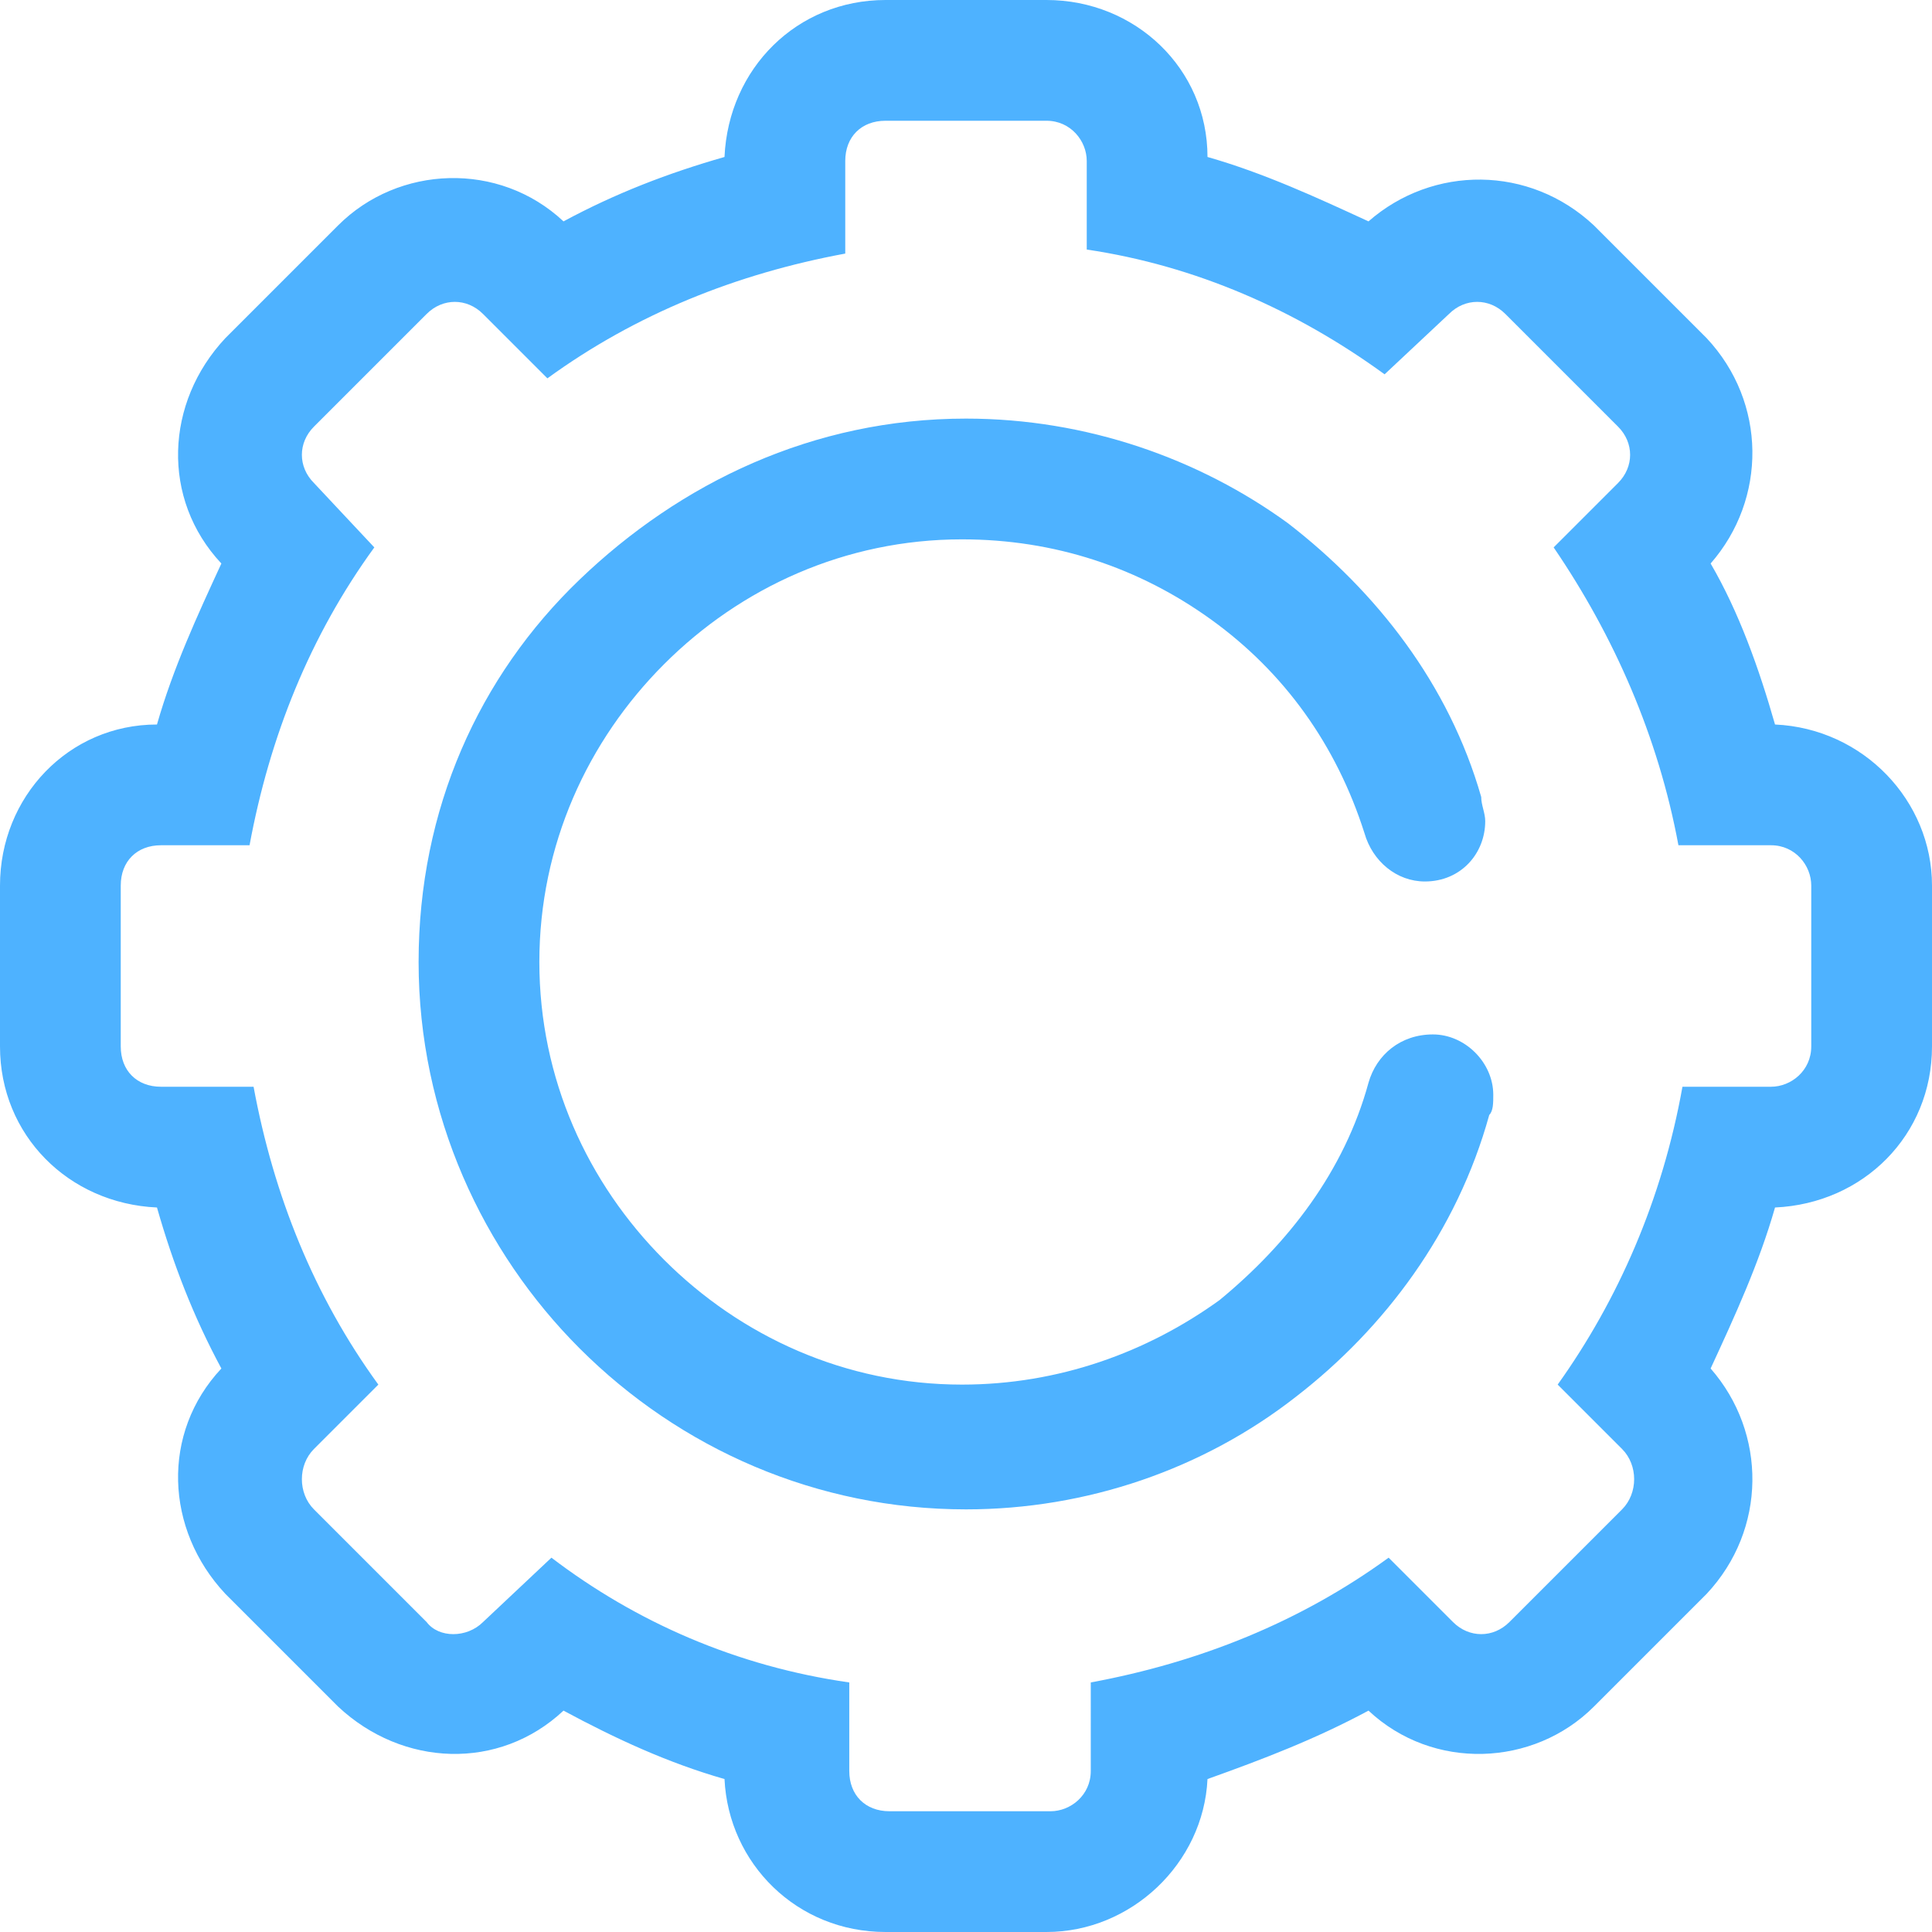 <?xml version="1.0" encoding="UTF-8"?> <!-- Generator: Adobe Illustrator 23.0.1, SVG Export Plug-In . SVG Version: 6.00 Build 0) --> <svg xmlns="http://www.w3.org/2000/svg" xmlns:xlink="http://www.w3.org/1999/xlink" id="Layer_1" x="0px" y="0px" viewBox="0 0 48 48" style="enable-background:new 0 0 48 48;" xml:space="preserve"> <style type="text/css"> .st0{fill-rule:evenodd;clip-rule:evenodd;fill:#4EB2FF;} </style> <path class="st0" d="M42.5,14c0.7,1.2,1.2,2.6,1.6,4c2.2,0.1,3.9,1.9,3.9,4v4c0,2.2-1.7,3.9-3.9,4c-0.4,1.4-1,2.7-1.6,4 c1.4,1.6,1.4,4-0.1,5.6l-2.8,2.8c-1.5,1.5-4,1.6-5.6,0.1c-1.3,0.7-2.6,1.2-4,1.7c-0.1,2.1-1.9,3.8-4,3.8h-4c-2.2,0-3.9-1.7-4-3.8 c-1.4-0.4-2.7-1-4-1.7c-1.6,1.5-4,1.4-5.6-0.1l-2.8-2.8C4.1,38,4,35.6,5.5,34c-0.7-1.3-1.2-2.6-1.6-4C1.7,29.9,0,28.2,0,26v-4 c0-2.2,1.7-4,3.9-4c0.4-1.4,1-2.7,1.6-4C4,12.4,4.1,10,5.6,8.4l2.8-2.8c1.5-1.5,4-1.6,5.6-0.1c1.3-0.7,2.6-1.2,4-1.6 C18.1,1.7,19.8,0,22,0h4c2.2,0,4,1.7,4,3.9c1.4,0.4,2.7,1,4,1.6c1.6-1.4,4-1.4,5.6,0.1l2.8,2.8C43.9,10,43.9,12.4,42.5,14L42.5,14z M35.6,25.7c0.8,0,1.5,0.7,1.5,1.5c0,0.2,0,0.4-0.1,0.5c-0.8,2.9-2.6,5.3-4.8,7c-2.3,1.8-5.2,2.8-8.2,2.8c-3.7,0-7.1-1.5-9.6-4 c-2.4-2.4-4-5.8-4-9.6s1.5-7.1,4-9.5s5.8-4,9.6-4c3,0,5.8,1,8,2.6c2.2,1.7,4,4,4.8,6.8c0,0.2,0.1,0.4,0.1,0.6c0,0.8-0.6,1.5-1.5,1.5 c-0.7,0-1.3-0.5-1.5-1.2c-0.7-2.2-2-4-3.8-5.3c-1.8-1.3-3.9-2-6.2-2c-2.9,0-5.5,1.2-7.4,3.1c-1.9,1.9-3.1,4.5-3.1,7.4 c0,2.9,1.2,5.5,3.1,7.4c1.9,1.9,4.5,3.1,7.4,3.1c2.4,0,4.6-0.8,6.4-2.1c1.7-1.4,3.1-3.2,3.7-5.4C34.2,26.2,34.8,25.7,35.6,25.7 L35.6,25.7z M37.4,7.8l2.8,2.8c0.4,0.4,0.4,1,0,1.4l-1.6,1.6c1.5,2.2,2.6,4.7,3.1,7.4H44c0.6,0,1,0.5,1,1v4c0,0.6-0.5,1-1,1h-2.2 c-0.5,2.8-1.6,5.3-3.1,7.4l1.6,1.6c0.4,0.4,0.4,1.1,0,1.5l-2.8,2.8c-0.4,0.4-1,0.4-1.4,0l-1.6-1.6c-2.2,1.6-4.7,2.6-7.4,3.1V44 c0,0.6-0.5,1-1,1h-4c-0.6,0-1-0.4-1-1v-2.2c-2.8-0.4-5.3-1.5-7.4-3.1L12,40.3c-0.4,0.4-1.1,0.4-1.4,0l-2.8-2.8 c-0.4-0.4-0.4-1.1,0-1.5l1.6-1.6c-1.6-2.2-2.6-4.7-3.1-7.4H4c-0.6,0-1-0.4-1-1v-4c0-0.6,0.4-1,1-1h2.2c0.5-2.7,1.5-5.2,3.1-7.4 L7.8,12c-0.4-0.4-0.4-1,0-1.4l2.8-2.8c0.4-0.4,1-0.4,1.4,0l1.6,1.6c2.2-1.6,4.7-2.6,7.4-3.1V4c0-0.6,0.4-1,1-1h4c0.6,0,1,0.5,1,1 v2.2c2.7,0.4,5.2,1.5,7.4,3.1L36,7.8C36.4,7.4,37,7.4,37.4,7.8L37.4,7.8z"></path> </svg> 